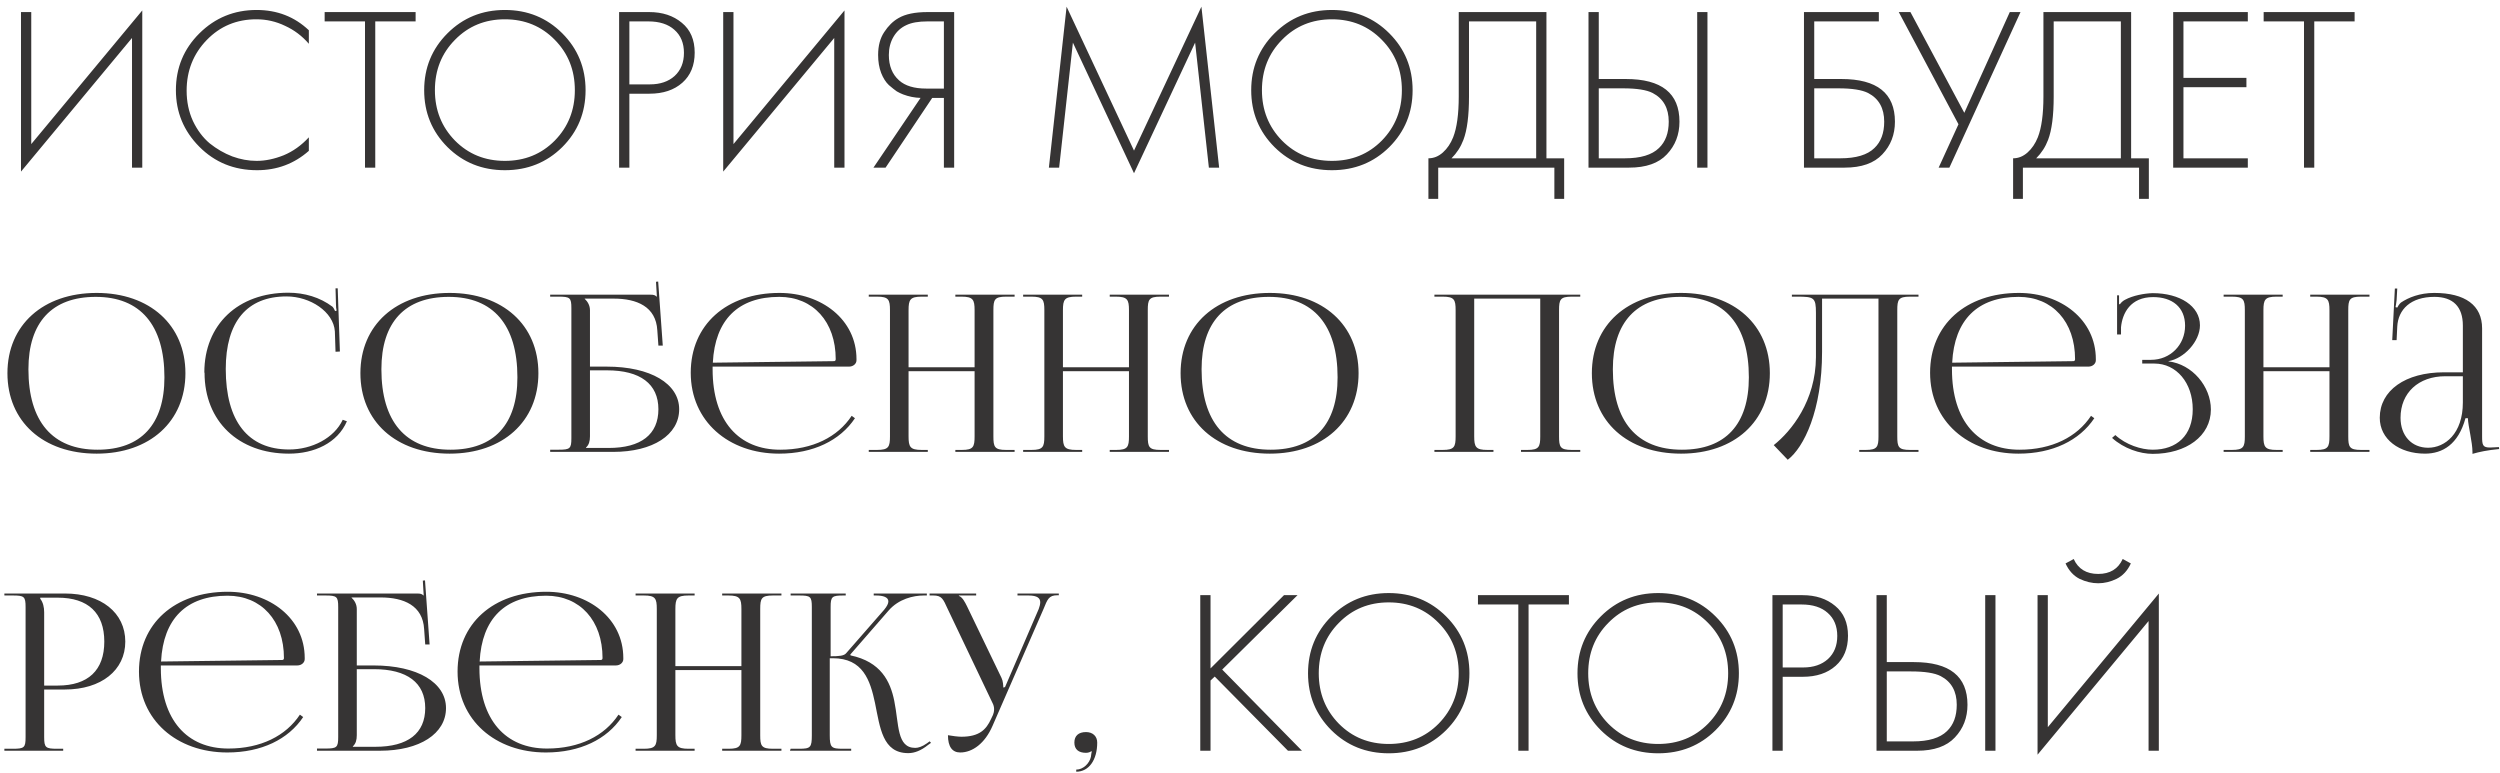 <?xml version="1.0" encoding="UTF-8"?> <svg xmlns="http://www.w3.org/2000/svg" width="343" height="106" viewBox="0 0 343 106" fill="none"> <path d="M18.112 23V5.208L2.88 23.544V1.656H4.288V19.768L19.52 1.432V23H18.112ZM42.374 4.152V6.008C41.457 4.941 40.369 4.12 39.11 3.544C37.873 2.947 36.561 2.648 35.174 2.648C32.465 2.648 30.193 3.597 28.358 5.496C26.524 7.395 25.606 9.709 25.606 12.44C25.606 13.955 25.894 15.341 26.47 16.6C27.068 17.859 27.836 18.883 28.774 19.672C29.734 20.44 30.769 21.037 31.878 21.464C32.988 21.869 34.097 22.072 35.206 22.072C36.401 22.072 37.638 21.816 38.918 21.304C40.198 20.771 41.35 19.949 42.374 18.84V20.696C40.369 22.467 38.001 23.352 35.27 23.352C32.113 23.352 29.468 22.275 27.334 20.12C25.201 17.965 24.134 15.384 24.134 12.376C24.134 9.304 25.212 6.701 27.366 4.568C29.521 2.435 32.134 1.368 35.206 1.368C38.022 1.368 40.412 2.296 42.374 4.152ZM57.022 2.936H51.486V23H50.078V2.936H44.542V1.656H57.022V2.936ZM61.397 4.568C63.53 2.435 66.154 1.368 69.269 1.368C72.383 1.368 75.007 2.435 77.141 4.568C79.274 6.701 80.341 9.304 80.341 12.376C80.341 15.448 79.274 18.051 77.141 20.184C75.007 22.296 72.383 23.352 69.269 23.352C66.154 23.352 63.53 22.296 61.397 20.184C59.263 18.051 58.197 15.448 58.197 12.376C58.197 9.304 59.263 6.701 61.397 4.568ZM62.421 19.288C64.255 21.144 66.538 22.072 69.269 22.072C71.999 22.072 74.282 21.144 76.117 19.288C77.951 17.411 78.869 15.107 78.869 12.376C78.869 9.624 77.951 7.32 76.117 5.464C74.282 3.587 71.999 2.648 69.269 2.648C66.538 2.648 64.255 3.587 62.421 5.464C60.586 7.32 59.669 9.624 59.669 12.376C59.669 15.107 60.586 17.411 62.421 19.288ZM89.103 12.856H86.35V23H84.942V1.656H89.07C90.884 1.656 92.377 2.147 93.55 3.128C94.724 4.088 95.311 5.453 95.311 7.224C95.311 8.973 94.745 10.349 93.615 11.352C92.484 12.355 90.98 12.856 89.103 12.856ZM86.35 2.936V11.576H89.166C90.575 11.576 91.705 11.192 92.558 10.424C93.412 9.635 93.838 8.579 93.838 7.256C93.838 5.912 93.401 4.856 92.526 4.088C91.673 3.32 90.478 2.936 88.942 2.936H86.35ZM114.456 23V5.208L99.224 23.544V1.656H100.632V19.768L115.864 1.432V23H114.456ZM119.838 23L126.302 13.432C125.491 13.411 124.691 13.251 123.902 12.952C123.625 12.845 123.337 12.707 123.038 12.536C122.761 12.344 122.398 12.056 121.95 11.672C121.523 11.267 121.171 10.712 120.894 10.008C120.617 9.283 120.478 8.461 120.478 7.544C120.478 6.285 120.755 5.24 121.31 4.408C121.865 3.555 122.515 2.915 123.262 2.488C124.201 1.933 125.534 1.656 127.262 1.656H130.91V23H129.502V13.432H127.902L121.502 23H119.838ZM129.502 2.936H127.262C126.025 2.936 125.054 3.107 124.35 3.448C123.603 3.789 123.017 4.323 122.59 5.048C122.163 5.773 121.95 6.605 121.95 7.544C121.95 9.037 122.419 10.2 123.358 11.032C124.19 11.779 125.427 12.152 127.07 12.152H129.502V2.936ZM145.314 23H143.906L146.338 0.92L155.586 20.664L164.834 0.92L167.266 23H165.858L163.97 5.848L155.586 23.768L147.202 5.848L145.314 23ZM174.866 4.568C176.999 2.435 179.623 1.368 182.738 1.368C185.852 1.368 188.476 2.435 190.61 4.568C192.743 6.701 193.81 9.304 193.81 12.376C193.81 15.448 192.743 18.051 190.61 20.184C188.476 22.296 185.852 23.352 182.738 23.352C179.623 23.352 176.999 22.296 174.866 20.184C172.732 18.051 171.666 15.448 171.666 12.376C171.666 9.304 172.732 6.701 174.866 4.568ZM175.89 19.288C177.724 21.144 180.007 22.072 182.738 22.072C185.468 22.072 187.751 21.144 189.586 19.288C191.42 17.411 192.338 15.107 192.338 12.376C192.338 9.624 191.42 7.32 189.586 5.464C187.751 3.587 185.468 2.648 182.738 2.648C180.007 2.648 177.724 3.587 175.89 5.464C174.055 7.32 173.138 9.624 173.138 12.376C173.138 15.107 174.055 17.411 175.89 19.288ZM200.139 1.656H212.171V21.72H214.603V27.288H213.259V23H197.323V27.288H195.979V21.72C196.705 21.72 197.366 21.453 197.963 20.92C198.561 20.387 199.03 19.693 199.371 18.84C199.883 17.539 200.139 15.672 200.139 13.24V1.656ZM201.547 2.936V13.24C201.547 15.864 201.291 17.848 200.779 19.192C200.417 20.152 199.873 20.995 199.147 21.72H210.763V2.936H201.547ZM217.943 23V1.656H219.351V10.84H223.062C227.969 10.84 230.423 12.792 230.423 16.696C230.423 18.467 229.847 19.96 228.695 21.176C227.564 22.392 225.836 23 223.51 23H217.943ZM219.351 12.12V21.72H222.935C225.089 21.72 226.647 21.251 227.607 20.312C228.503 19.459 228.951 18.253 228.951 16.696C228.951 14.84 228.215 13.528 226.743 12.76C225.911 12.333 224.556 12.12 222.679 12.12H219.351ZM232.855 1.656H234.263V23H232.855V1.656ZM247.505 23V1.656H257.777V2.936H248.913V10.84H252.625C257.532 10.84 259.985 12.792 259.985 16.696C259.985 18.467 259.409 19.96 258.257 21.176C257.126 22.392 255.398 23 253.073 23H247.505ZM248.913 12.12V21.72H252.497C254.652 21.72 256.209 21.251 257.169 20.312C258.065 19.459 258.513 18.253 258.513 16.696C258.513 14.84 257.777 13.528 256.305 12.76C255.452 12.333 254.097 12.12 252.241 12.12H248.913ZM260.511 1.656H262.111L269.503 15.48L275.743 1.656H277.215L267.455 23H265.983L268.703 17.048L260.511 1.656ZM280.358 1.656H292.39V21.72H294.822V27.288H293.478V23H277.542V27.288H276.198V21.72C276.923 21.72 277.585 21.453 278.182 20.92C278.779 20.387 279.249 19.693 279.59 18.84C280.102 17.539 280.358 15.672 280.358 13.24V1.656ZM281.766 2.936V13.24C281.766 15.864 281.51 17.848 280.998 19.192C280.635 20.152 280.091 20.995 279.366 21.72H290.982V2.936H281.766ZM308.401 1.656V2.936H299.569V10.68H308.209V11.96H299.569V21.72H308.401V23H298.161V1.656H308.401ZM323.053 2.936H317.517V23H316.109V2.936H310.573V1.656H323.053V2.936ZM13.26 62.24C20.55 62.24 25.44 57.83 25.44 51.2C25.44 44.6 20.55 40.19 13.26 40.19C5.91 40.19 1.02 44.6 1.02 51.2C1.02 57.83 5.91 62.24 13.26 62.24ZM13.38 61.7C7.2 61.7 3.9 57.83 3.9 50.66C3.9 44.21 7.14 40.73 13.14 40.73C19.26 40.73 22.56 44.6 22.56 51.77C22.56 58.22 19.35 61.7 13.38 61.7ZM28.064 51.14C28.064 57.8 32.714 62.24 39.644 62.24C43.094 62.24 46.304 60.8 47.594 57.8L47.024 57.59C45.854 60.11 42.794 61.67 39.674 61.67C34.034 61.67 30.974 57.8 30.974 50.63C30.974 44.15 33.884 40.67 39.314 40.67C42.554 40.67 45.764 42.77 45.944 45.47L46.034 48.26L46.634 48.23L46.334 39.56H46.034L46.094 41.75C46.094 42.05 46.124 42.38 46.184 42.62L45.974 42.68C45.884 42.47 45.764 42.23 45.614 42.08C43.904 40.79 41.774 40.16 39.554 40.16C32.654 40.16 28.034 44.54 28.034 51.11L28.064 51.14ZM61.688 62.24C68.978 62.24 73.868 57.83 73.868 51.2C73.868 44.6 68.978 40.19 61.688 40.19C54.338 40.19 49.448 44.6 49.448 51.2C49.448 57.83 54.338 62.24 61.688 62.24ZM61.808 61.7C55.628 61.7 52.328 57.83 52.328 50.66C52.328 44.21 55.568 40.73 61.568 40.73C67.688 40.73 70.988 44.6 70.988 51.77C70.988 58.22 67.778 61.7 61.808 61.7ZM75.483 62H84.123C89.583 62 93.183 59.66 93.183 56.15C93.183 52.64 89.253 50.3 83.253 50.3H80.943V42.56C80.943 41.9 80.613 41.36 80.223 41V40.97H84.213C87.393 40.97 90.003 42.08 90.183 45.32L90.333 47.42H90.933L90.303 38.63L90.003 38.66L90.123 40.7H90.093C89.853 40.49 89.733 40.43 89.193 40.43H75.483V40.7H76.623C78.213 40.7 78.393 40.85 78.393 42.29V60.11C78.393 61.55 78.213 61.7 76.623 61.7H75.483V62ZM80.943 50.81H83.283C87.843 50.81 90.333 52.67 90.333 56.15C90.333 59.6 87.963 61.46 83.493 61.46H80.403V61.4C80.793 61.04 80.943 60.56 80.943 59.87V50.81ZM116.49 50.3C117.06 50.3 117.51 49.91 117.51 49.43V49.28C117.51 43.82 112.68 40.19 106.95 40.19C99.66 40.19 94.77 44.57 94.77 51.14C94.77 57.8 99.96 62.24 106.89 62.24C111.57 62.24 115.26 60.44 117.3 57.38L116.85 57.05C114.93 59.96 111.48 61.7 107.04 61.7C101.4 61.7 97.77 57.83 97.77 50.66V50.3H116.49ZM97.8 49.76C98.1 43.88 101.28 40.73 106.92 40.73C111.57 40.73 114.66 44.15 114.66 49.28C114.66 49.46 114.57 49.55 114.42 49.55L97.8 49.76ZM119.194 62H127.294V61.73H126.454C124.864 61.73 124.654 61.31 124.654 59.87V50.93H133.714V59.87C133.714 61.31 133.534 61.73 131.974 61.73H131.074V62H139.204V61.73H138.034C136.444 61.73 136.294 61.31 136.294 59.87V42.56C136.294 41.12 136.444 40.7 138.034 40.7H139.204V40.43H131.074V40.7H131.914C133.504 40.7 133.714 41.12 133.714 42.56V50.39H124.654V42.56C124.654 41.12 124.864 40.7 126.454 40.7H127.294V40.43H119.194V40.7H120.334C121.924 40.7 122.104 41.12 122.104 42.56V59.87C122.104 61.31 121.924 61.73 120.334 61.73H119.194V62ZM140.375 62H148.475V61.73H147.635C146.045 61.73 145.835 61.31 145.835 59.87V50.93H154.895V59.87C154.895 61.31 154.715 61.73 153.155 61.73H152.255V62H160.385V61.73H159.215C157.625 61.73 157.475 61.31 157.475 59.87V42.56C157.475 41.12 157.625 40.7 159.215 40.7H160.385V40.43H152.255V40.7H153.095C154.685 40.7 154.895 41.12 154.895 42.56V50.39H145.835V42.56C145.835 41.12 146.045 40.7 147.635 40.7H148.475V40.43H140.375V40.7H141.515C143.105 40.7 143.285 41.12 143.285 42.56V59.87C143.285 61.31 143.105 61.73 141.515 61.73H140.375V62ZM174.217 62.24C181.507 62.24 186.397 57.83 186.397 51.2C186.397 44.6 181.507 40.19 174.217 40.19C166.867 40.19 161.977 44.6 161.977 51.2C161.977 57.83 166.867 62.24 174.217 62.24ZM174.337 61.7C168.157 61.7 164.857 57.83 164.857 50.66C164.857 44.21 168.097 40.73 174.097 40.73C180.217 40.73 183.517 44.6 183.517 51.77C183.517 58.22 180.307 61.7 174.337 61.7ZM196.801 62H204.901V61.73H204.061C202.471 61.73 202.261 61.31 202.261 59.87V40.97H211.321V59.87C211.321 61.31 211.141 61.73 209.581 61.73H208.681V62H216.811V61.73H215.641C214.051 61.73 213.901 61.31 213.901 59.87V42.56C213.901 41.12 214.051 40.7 215.641 40.7H216.811V40.43H196.801V40.7H197.941C199.531 40.7 199.711 41.12 199.711 42.56V59.87C199.711 61.31 199.531 61.73 197.941 61.73H196.801V62ZM230.643 62.24C237.933 62.24 242.823 57.83 242.823 51.2C242.823 44.6 237.933 40.19 230.643 40.19C223.293 40.19 218.403 44.6 218.403 51.2C218.403 57.83 223.293 62.24 230.643 62.24ZM230.763 61.7C224.583 61.7 221.283 57.83 221.283 50.66C221.283 44.21 224.523 40.73 230.523 40.73C236.643 40.73 239.943 44.6 239.943 51.77C239.943 58.22 236.733 61.7 230.763 61.7ZM245.847 40.43V40.7H246.567C248.877 40.7 249.147 40.82 249.147 42.92V49.01C249.117 54.98 245.787 59.15 243.357 61.07L245.277 63.08C247.497 61.4 249.987 56.3 249.987 48.29V40.97H257.727V59.87C257.727 61.31 257.547 61.73 255.987 61.73H255.087V62H263.217V61.73H262.047C260.457 61.73 260.307 61.31 260.307 59.87V42.56C260.307 41.12 260.457 40.7 262.047 40.7H263.217V40.43H245.847ZM286.529 50.3C287.099 50.3 287.549 49.91 287.549 49.43V49.28C287.549 43.82 282.719 40.19 276.989 40.19C269.699 40.19 264.809 44.57 264.809 51.14C264.809 57.8 269.999 62.24 276.929 62.24C281.609 62.24 285.299 60.44 287.339 57.38L286.889 57.05C284.969 59.96 281.519 61.7 277.079 61.7C271.439 61.7 267.809 57.83 267.809 50.66V50.3H286.529ZM267.839 49.76C268.139 43.88 271.319 40.73 276.959 40.73C281.609 40.73 284.699 44.15 284.699 49.28C284.699 49.46 284.609 49.55 284.459 49.55L267.839 49.76ZM293.913 49.88H295.593C298.593 49.88 300.843 52.52 300.843 56.15C300.843 59.75 298.653 61.7 295.353 61.7C293.793 61.7 291.693 61.04 290.223 59.69L289.773 60.08C291.393 61.55 293.613 62.27 295.353 62.27C299.943 62.27 303.333 59.84 303.333 56.18C303.333 53.03 300.783 49.97 297.513 49.58V49.55C299.643 49.19 301.833 46.85 301.833 44.63C301.833 41.99 299.073 40.22 295.353 40.22C294.183 40.25 292.623 40.55 291.573 41.12C291.303 41.24 290.973 41.54 290.853 41.75L290.733 41.72V40.52H290.463V45.89H291.003V44.9C291.183 42.98 292.293 40.76 295.413 40.76C298.023 40.76 299.793 42.14 299.793 44.69C299.793 47.3 297.783 49.37 295.113 49.37H293.913V49.88ZM305.082 62H313.182V61.73H312.342C310.752 61.73 310.542 61.31 310.542 59.87V50.93H319.602V59.87C319.602 61.31 319.422 61.73 317.862 61.73H316.962V62H325.092V61.73H323.922C322.332 61.73 322.182 61.31 322.182 59.87V42.56C322.182 41.12 322.332 40.7 323.922 40.7H325.092V40.43H316.962V40.7H317.802C319.392 40.7 319.602 41.12 319.602 42.56V50.39H310.542V42.56C310.542 41.12 310.752 40.7 312.342 40.7H313.182V40.43H305.082V40.7H306.222C307.812 40.7 307.992 41.12 307.992 42.56V59.87C307.992 61.31 307.812 61.73 306.222 61.73H305.082V62ZM337.904 51.08H335.324C330.014 51.08 326.504 53.57 326.504 57.32C326.504 60.26 329.174 62.24 332.714 62.24C335.114 62.24 337.274 60.98 338.264 57.38H338.594C338.624 58.43 339.224 60.68 339.224 62.03V62.27C340.154 62 341.264 61.76 342.884 61.61L342.854 61.34L342.284 61.37C342.044 61.37 341.834 61.4 341.624 61.4C340.634 61.4 340.544 61.07 340.544 59.87V45.05C340.544 41.9 338.234 40.19 333.974 40.19C331.994 40.19 330.434 40.82 329.414 41.51C329.204 41.66 328.934 42.11 328.904 42.2L328.664 42.14C328.724 41.93 328.754 41.6 328.814 41.18L328.904 39.59H328.574L328.214 46.67H328.814L328.904 44.81C329.024 42.47 330.734 40.73 334.004 40.73C336.554 40.73 337.904 42.08 337.904 44.66V51.08ZM337.904 51.62V55.22C337.904 59.51 335.444 61.43 333.134 61.43C330.884 61.43 329.354 59.78 329.354 57.32C329.354 53.9 331.814 51.62 335.504 51.62H337.904ZM5.52 82H7.92C12.09 82 14.31 84.1 14.31 88.03C14.31 91.96 12.09 94.06 7.92 94.06H6.06V84.01C6.06 83.32 5.91 82.63 5.52 82.15V82ZM0.6 103H8.67V102.73H7.86C6.27 102.73 6.06 102.58 6.06 101.14V94.6H8.91C13.89 94.6 17.19 91.96 17.19 88.03C17.19 84.07 13.89 81.43 8.91 81.43H0.6V81.7H1.74C3.33 81.7 3.51 81.85 3.51 83.29V101.14C3.51 102.58 3.33 102.73 1.74 102.73H0.6V103ZM40.787 91.3C41.357 91.3 41.807 90.91 41.807 90.43V90.28C41.807 84.82 36.977 81.19 31.247 81.19C23.957 81.19 19.067 85.57 19.067 92.14C19.067 98.8 24.257 103.24 31.187 103.24C35.867 103.24 39.557 101.44 41.597 98.38L41.147 98.05C39.227 100.96 35.777 102.7 31.337 102.7C25.697 102.7 22.067 98.83 22.067 91.66V91.3H40.787ZM22.097 90.76C22.397 84.88 25.577 81.73 31.217 81.73C35.867 81.73 38.957 85.15 38.957 90.28C38.957 90.46 38.867 90.55 38.717 90.55L22.097 90.76ZM43.491 103H52.131C57.591 103 61.191 100.66 61.191 97.15C61.191 93.64 57.261 91.3 51.261 91.3H48.951V83.56C48.951 82.9 48.621 82.36 48.231 82V81.97H52.221C55.401 81.97 58.011 83.08 58.191 86.32L58.341 88.42H58.941L58.311 79.63L58.011 79.66L58.131 81.7H58.101C57.861 81.49 57.741 81.43 57.201 81.43H43.491V81.7H44.631C46.221 81.7 46.401 81.85 46.401 83.29V101.11C46.401 102.55 46.221 102.7 44.631 102.7H43.491V103ZM48.951 91.81H51.291C55.851 91.81 58.341 93.67 58.341 97.15C58.341 100.6 55.971 102.46 51.501 102.46H48.411V102.4C48.801 102.04 48.951 101.56 48.951 100.87V91.81ZM84.498 91.3C85.068 91.3 85.518 90.91 85.518 90.43V90.28C85.518 84.82 80.688 81.19 74.958 81.19C67.668 81.19 62.778 85.57 62.778 92.14C62.778 98.8 67.968 103.24 74.898 103.24C79.578 103.24 83.268 101.44 85.308 98.38L84.858 98.05C82.938 100.96 79.488 102.7 75.048 102.7C69.408 102.7 65.778 98.83 65.778 91.66V91.3H84.498ZM65.808 90.76C66.108 84.88 69.288 81.73 74.928 81.73C79.578 81.73 82.668 85.15 82.668 90.28C82.668 90.46 82.578 90.55 82.428 90.55L65.808 90.76ZM87.202 103H95.302V102.73H94.462C92.872 102.73 92.662 102.31 92.662 100.87V91.93H101.722V100.87C101.722 102.31 101.542 102.73 99.982 102.73H99.082V103H107.212V102.73H106.042C104.452 102.73 104.302 102.31 104.302 100.87V83.56C104.302 82.12 104.452 81.7 106.042 81.7H107.212V81.43H99.082V81.7H99.922C101.512 81.7 101.722 82.12 101.722 83.56V91.39H92.662V83.56C92.662 82.12 92.872 81.7 94.462 81.7H95.302V81.43H87.202V81.7H88.342C89.932 81.7 90.112 82.12 90.112 83.56V100.87C90.112 102.31 89.932 102.73 88.342 102.73H87.202V103ZM108.383 103H116.783V102.73H115.643C114.053 102.73 113.843 102.55 113.843 100.87V90.31H114.263C118.403 90.31 119.393 93.34 120.053 96.46C120.743 99.82 121.073 103.33 124.613 103.33C125.483 103.33 126.383 102.97 127.313 102.22L127.733 101.92L127.553 101.71L127.133 102.01C126.533 102.43 125.993 102.61 125.573 102.61C123.023 102.61 123.353 99.4 122.693 96.16C122.153 93.49 120.863 90.79 116.693 89.92L116.663 89.8L121.913 83.77C123.293 82.18 125.303 81.7 126.743 81.7H127.163V81.43H119.873V81.7H120.173C121.193 81.7 121.883 81.94 121.883 82.51C121.883 82.81 121.703 83.17 121.313 83.65L116.093 89.62C115.793 89.98 115.133 90.04 113.963 90.04V83.29C113.963 81.85 114.143 81.7 115.733 81.7H116.033V81.43H108.473V81.7H109.643C111.203 81.7 111.383 81.85 111.383 83.29V100.87C111.383 102.55 111.203 102.73 109.643 102.73H108.473L108.383 103ZM131.739 103.24C133.419 103.24 135.129 102.01 136.179 99.58L143.169 83.56C143.709 82.24 143.889 81.67 145.059 81.67H145.269V81.43H139.599V81.7H141.099C142.359 81.7 142.719 82.09 142.719 82.63C142.719 82.9 142.629 83.23 142.509 83.56L137.889 94.27L137.649 94.33V94.27C137.649 94.09 137.619 93.43 137.409 93.01L132.669 83.17C132.399 82.63 132.039 81.91 131.559 81.76V81.7H133.929V81.43H127.539V81.7H128.049C129.219 81.7 129.399 82.18 130.029 83.56L136.149 96.4C136.329 96.73 136.389 97.03 136.389 97.3C136.389 97.6 136.329 97.87 136.239 98.08L135.969 98.65C135.309 100.09 134.379 101.08 131.889 101.08C131.469 101.08 130.539 100.96 130.059 100.87C130.059 102.46 130.659 103.24 131.739 103.24ZM147.659 105.592V105.88C149.387 105.88 150.539 104.28 150.539 101.88C150.539 101.016 149.931 100.44 149.003 100.44C147.979 100.44 147.403 100.952 147.403 101.88C147.403 102.808 147.979 103.288 149.003 103.288C149.259 103.288 149.611 103.192 149.707 103.064L149.803 103.128C149.739 103.256 149.707 103.576 149.675 103.832C149.483 104.728 148.619 105.592 147.659 105.592ZM166.085 81.656V91.704L176.165 81.656H178.021L167.685 91.864L178.629 103H176.709L166.661 92.824L166.085 93.368V103H164.677V81.656H166.085ZM182.662 84.568C184.796 82.435 187.42 81.368 190.534 81.368C193.649 81.368 196.273 82.435 198.406 84.568C200.54 86.701 201.606 89.304 201.606 92.376C201.606 95.448 200.54 98.051 198.406 100.184C196.273 102.296 193.649 103.352 190.534 103.352C187.42 103.352 184.796 102.296 182.662 100.184C180.529 98.051 179.462 95.448 179.462 92.376C179.462 89.304 180.529 86.701 182.662 84.568ZM183.686 99.288C185.521 101.144 187.804 102.072 190.534 102.072C193.265 102.072 195.548 101.144 197.382 99.288C199.217 97.411 200.134 95.107 200.134 92.376C200.134 89.624 199.217 87.32 197.382 85.464C195.548 83.587 193.265 82.648 190.534 82.648C187.804 82.648 185.521 83.587 183.686 85.464C181.852 87.32 180.934 89.624 180.934 92.376C180.934 95.107 181.852 97.411 183.686 99.288ZM215.256 82.936H209.72V103H208.312V82.936H202.776V81.656H215.256V82.936ZM219.631 84.568C221.764 82.435 224.388 81.368 227.503 81.368C230.618 81.368 233.242 82.435 235.375 84.568C237.508 86.701 238.575 89.304 238.575 92.376C238.575 95.448 237.508 98.051 235.375 100.184C233.242 102.296 230.618 103.352 227.503 103.352C224.388 103.352 221.764 102.296 219.631 100.184C217.498 98.051 216.431 95.448 216.431 92.376C216.431 89.304 217.498 86.701 219.631 84.568ZM220.655 99.288C222.49 101.144 224.772 102.072 227.503 102.072C230.234 102.072 232.516 101.144 234.351 99.288C236.186 97.411 237.103 95.107 237.103 92.376C237.103 89.624 236.186 87.32 234.351 85.464C232.516 83.587 230.234 82.648 227.503 82.648C224.772 82.648 222.49 83.587 220.655 85.464C218.82 87.32 217.903 89.624 217.903 92.376C217.903 95.107 218.82 97.411 220.655 99.288ZM247.337 92.856H244.585V103H243.177V81.656H247.305C249.118 81.656 250.612 82.147 251.785 83.128C252.958 84.088 253.545 85.453 253.545 87.224C253.545 88.973 252.98 90.349 251.849 91.352C250.718 92.355 249.214 92.856 247.337 92.856ZM244.585 82.936V91.576H247.401C248.809 91.576 249.94 91.192 250.793 90.424C251.646 89.635 252.073 88.579 252.073 87.256C252.073 85.912 251.636 84.856 250.761 84.088C249.908 83.32 248.713 82.936 247.177 82.936H244.585ZM257.458 103V81.656H258.866V90.84H262.578C267.485 90.84 269.938 92.792 269.938 96.696C269.938 98.467 269.362 99.96 268.21 101.176C267.079 102.392 265.351 103 263.026 103H257.458ZM258.866 92.12V101.72H262.45C264.605 101.72 266.162 101.251 267.122 100.312C268.018 99.459 268.466 98.253 268.466 96.696C268.466 94.84 267.73 93.528 266.258 92.76C265.426 92.333 264.071 92.12 262.194 92.12H258.866ZM272.37 81.656H273.778V103H272.37V81.656ZM294.784 103V85.208L279.552 103.544V81.656H280.96V99.768L296.192 81.432V103H294.784ZM283.392 77.304L284.512 76.696C285.131 78.061 286.251 78.744 287.872 78.744C289.493 78.744 290.613 78.061 291.232 76.696L292.352 77.304C291.904 78.285 291.253 78.989 290.4 79.416C289.568 79.821 288.725 80.024 287.872 80.024C287.019 80.024 286.165 79.821 285.312 79.416C284.48 78.989 283.84 78.285 283.392 77.304Z" fill="#363434"></path> </svg> 